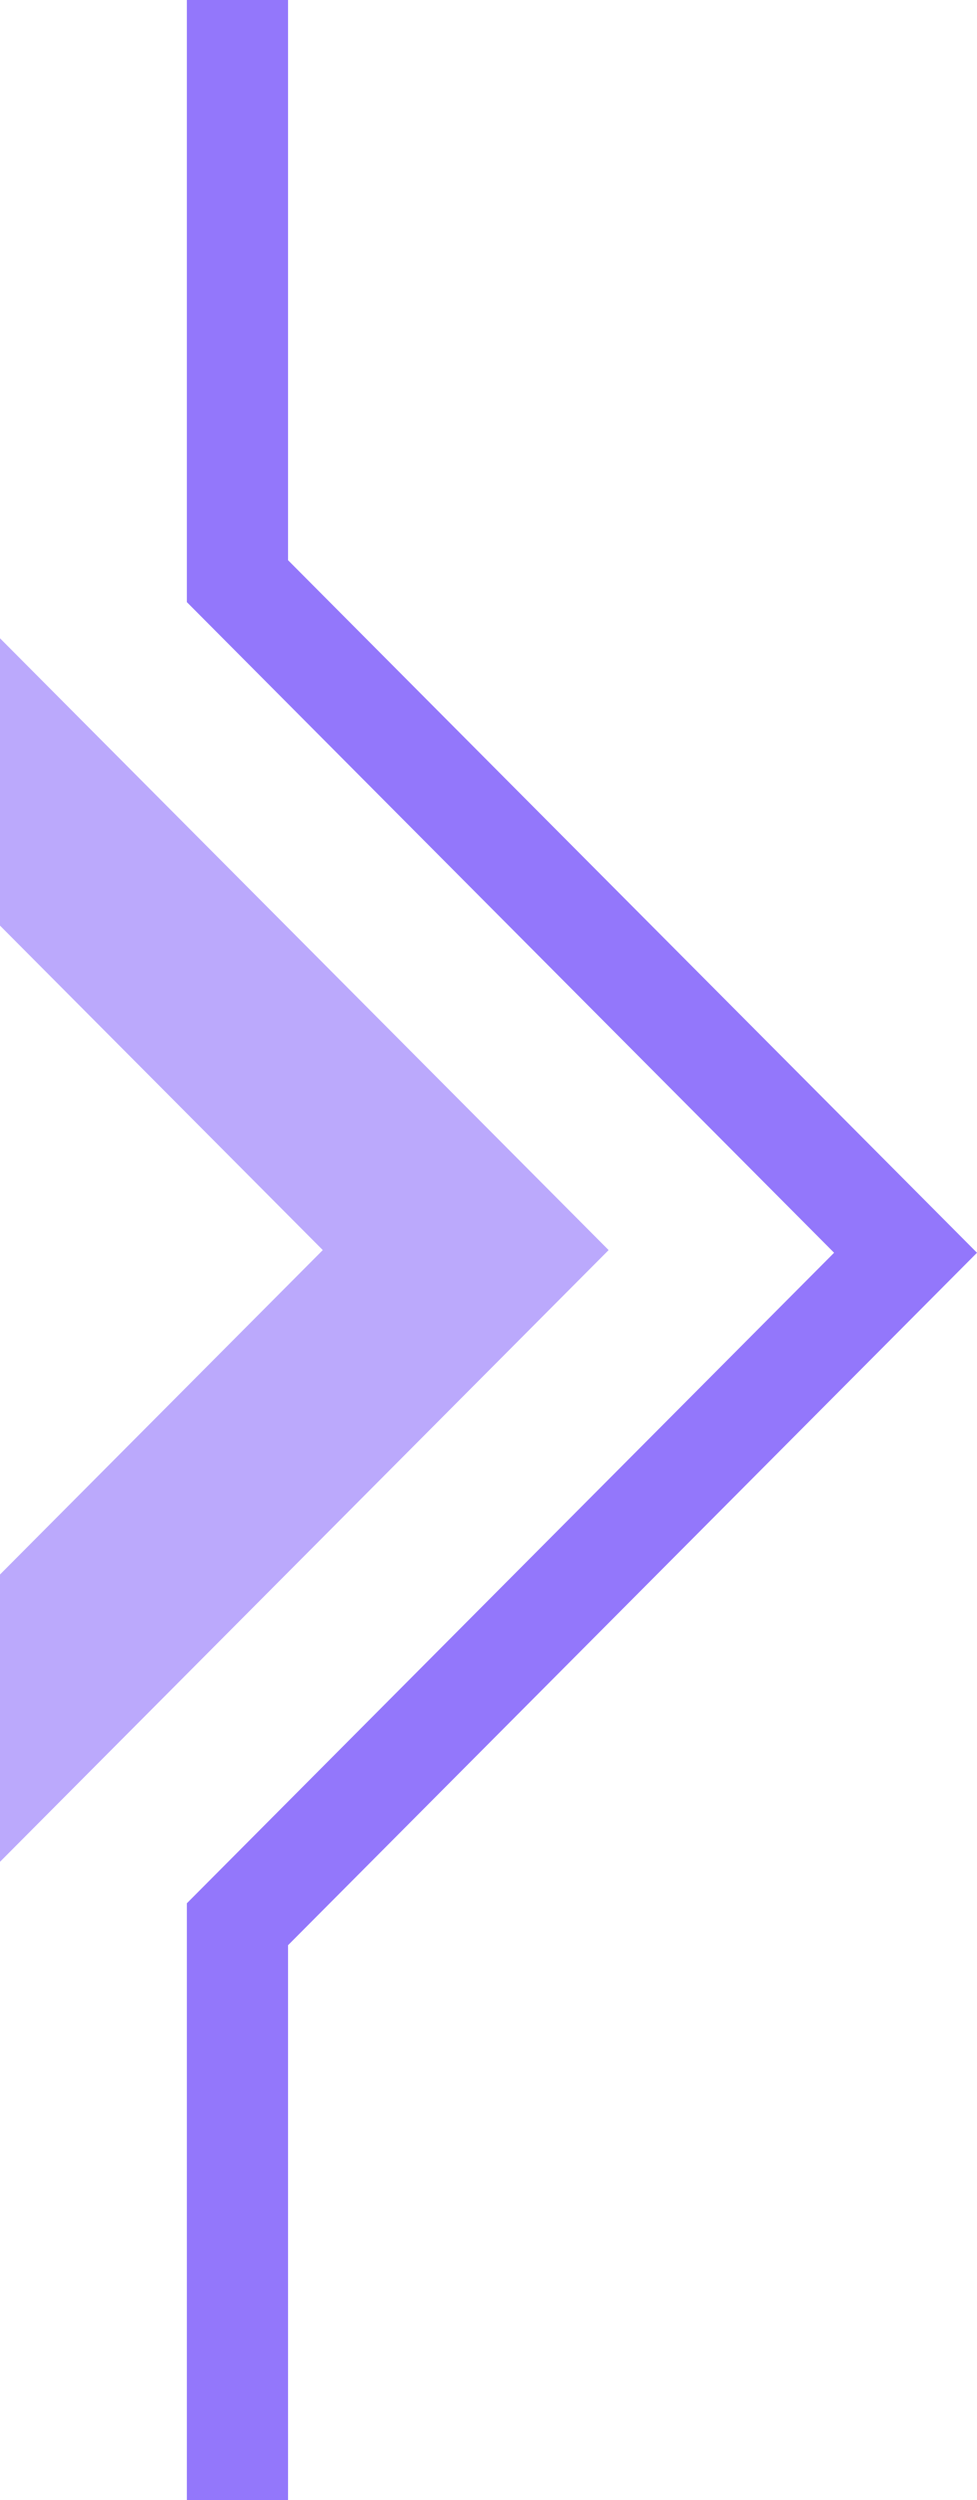 <svg width="183" height="468" viewBox="0 0 183 468" fill="none" xmlns="http://www.w3.org/2000/svg">
<path opacity="0.8" d="M35 -74H53.955V104.863L183 234.5L53.955 364.118V543H35V356.271L156.23 234.5L35 112.71V-74Z" fill="#7855FA"/>
<path opacity="0.5" d="M-182 -383H-144.089V-25.275L114 234L-144.089 493.236V851H-182V477.542L60.46 234L-182 -9.58V-383Z" fill="#7855FA"/>
</svg>
